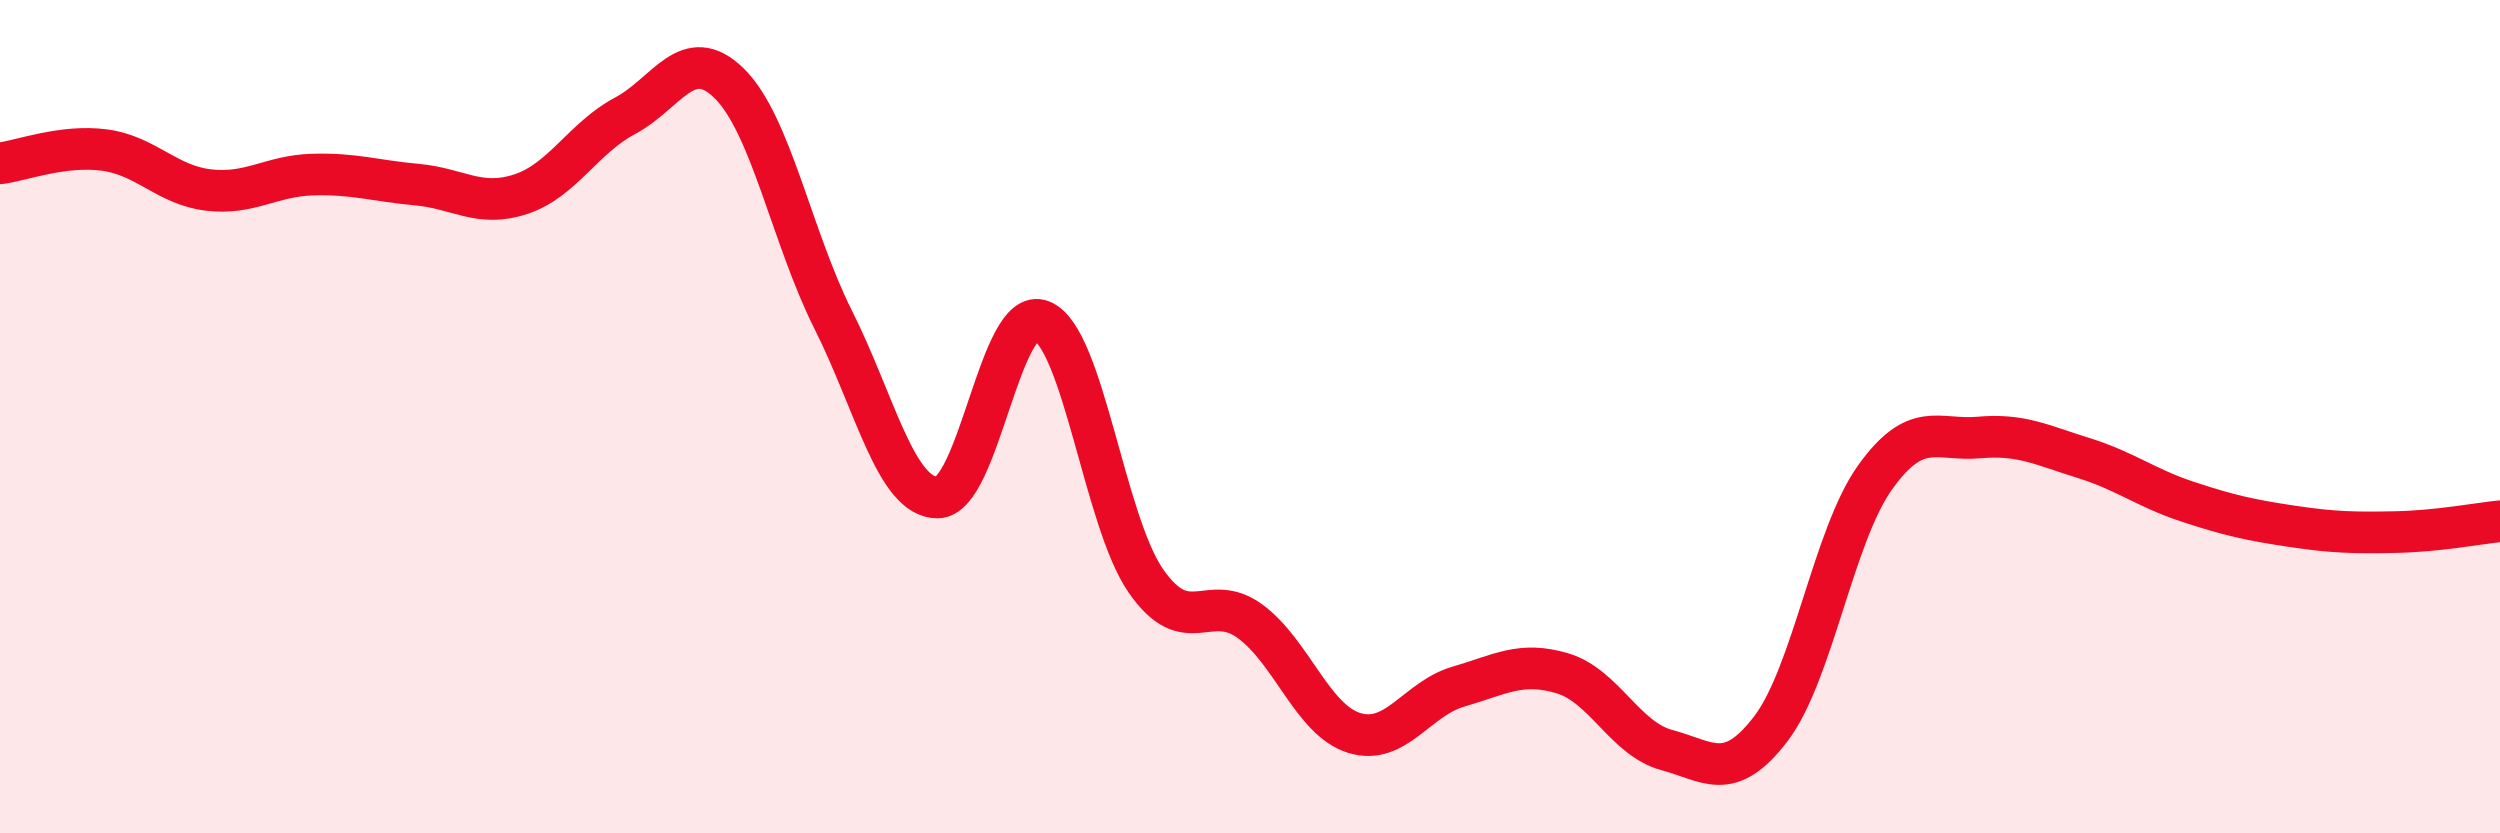 
    <svg width="60" height="20" viewBox="0 0 60 20" xmlns="http://www.w3.org/2000/svg">
      <path
        d="M 0,3.92 C 0.5,3.86 1.5,3.47 2.5,3.6 C 3.5,3.73 4,4.44 5,4.56 C 6,4.68 6.5,4.22 7.5,4.19 C 8.5,4.16 9,4.34 10,4.43 C 11,4.52 11.5,4.99 12.5,4.66 C 13.5,4.33 14,3.31 15,2.78 C 16,2.25 16.5,1.02 17.5,2 C 18.5,2.98 19,5.69 20,7.68 C 21,9.67 21.5,11.94 22.5,11.94 C 23.5,11.94 24,7.3 25,7.7 C 26,8.1 26.5,12.5 27.5,13.94 C 28.5,15.38 29,14.18 30,14.91 C 31,15.64 31.5,17.28 32.5,17.59 C 33.5,17.9 34,16.77 35,16.48 C 36,16.19 36.5,15.86 37.5,16.16 C 38.5,16.46 39,17.73 40,18 C 41,18.27 41.5,18.8 42.5,17.49 C 43.5,16.18 44,12.86 45,11.46 C 46,10.06 46.5,10.59 47.5,10.5 C 48.5,10.41 49,10.68 50,10.99 C 51,11.3 51.5,11.71 52.5,12.04 C 53.5,12.37 54,12.48 55,12.63 C 56,12.78 56.5,12.79 57.5,12.77 C 58.5,12.75 59.5,12.56 60,12.51L60 20L0 20Z"
        fill="#EB0A25"
        opacity="0.1"
        stroke-linecap="round"
        stroke-linejoin="round"
      />
      <path
        d="M 0,3.92 C 0.5,3.86 1.5,3.47 2.5,3.6 C 3.5,3.73 4,4.44 5,4.56 C 6,4.68 6.5,4.22 7.5,4.19 C 8.5,4.16 9,4.34 10,4.43 C 11,4.52 11.5,4.99 12.5,4.66 C 13.5,4.33 14,3.31 15,2.78 C 16,2.25 16.5,1.02 17.5,2 C 18.5,2.98 19,5.69 20,7.68 C 21,9.67 21.5,11.94 22.5,11.94 C 23.5,11.94 24,7.3 25,7.7 C 26,8.1 26.5,12.5 27.5,13.94 C 28.5,15.38 29,14.18 30,14.91 C 31,15.64 31.5,17.28 32.5,17.59 C 33.5,17.9 34,16.77 35,16.48 C 36,16.19 36.5,15.86 37.5,16.16 C 38.5,16.46 39,17.73 40,18 C 41,18.27 41.5,18.8 42.5,17.49 C 43.5,16.18 44,12.86 45,11.46 C 46,10.06 46.5,10.59 47.5,10.5 C 48.5,10.41 49,10.68 50,10.99 C 51,11.3 51.5,11.71 52.5,12.04 C 53.5,12.37 54,12.48 55,12.63 C 56,12.78 56.5,12.79 57.5,12.77 C 58.5,12.75 59.5,12.56 60,12.51"
        stroke="#EB0A25"
        stroke-width="1"
        fill="none"
        stroke-linecap="round"
        stroke-linejoin="round"
      />
    </svg>
  